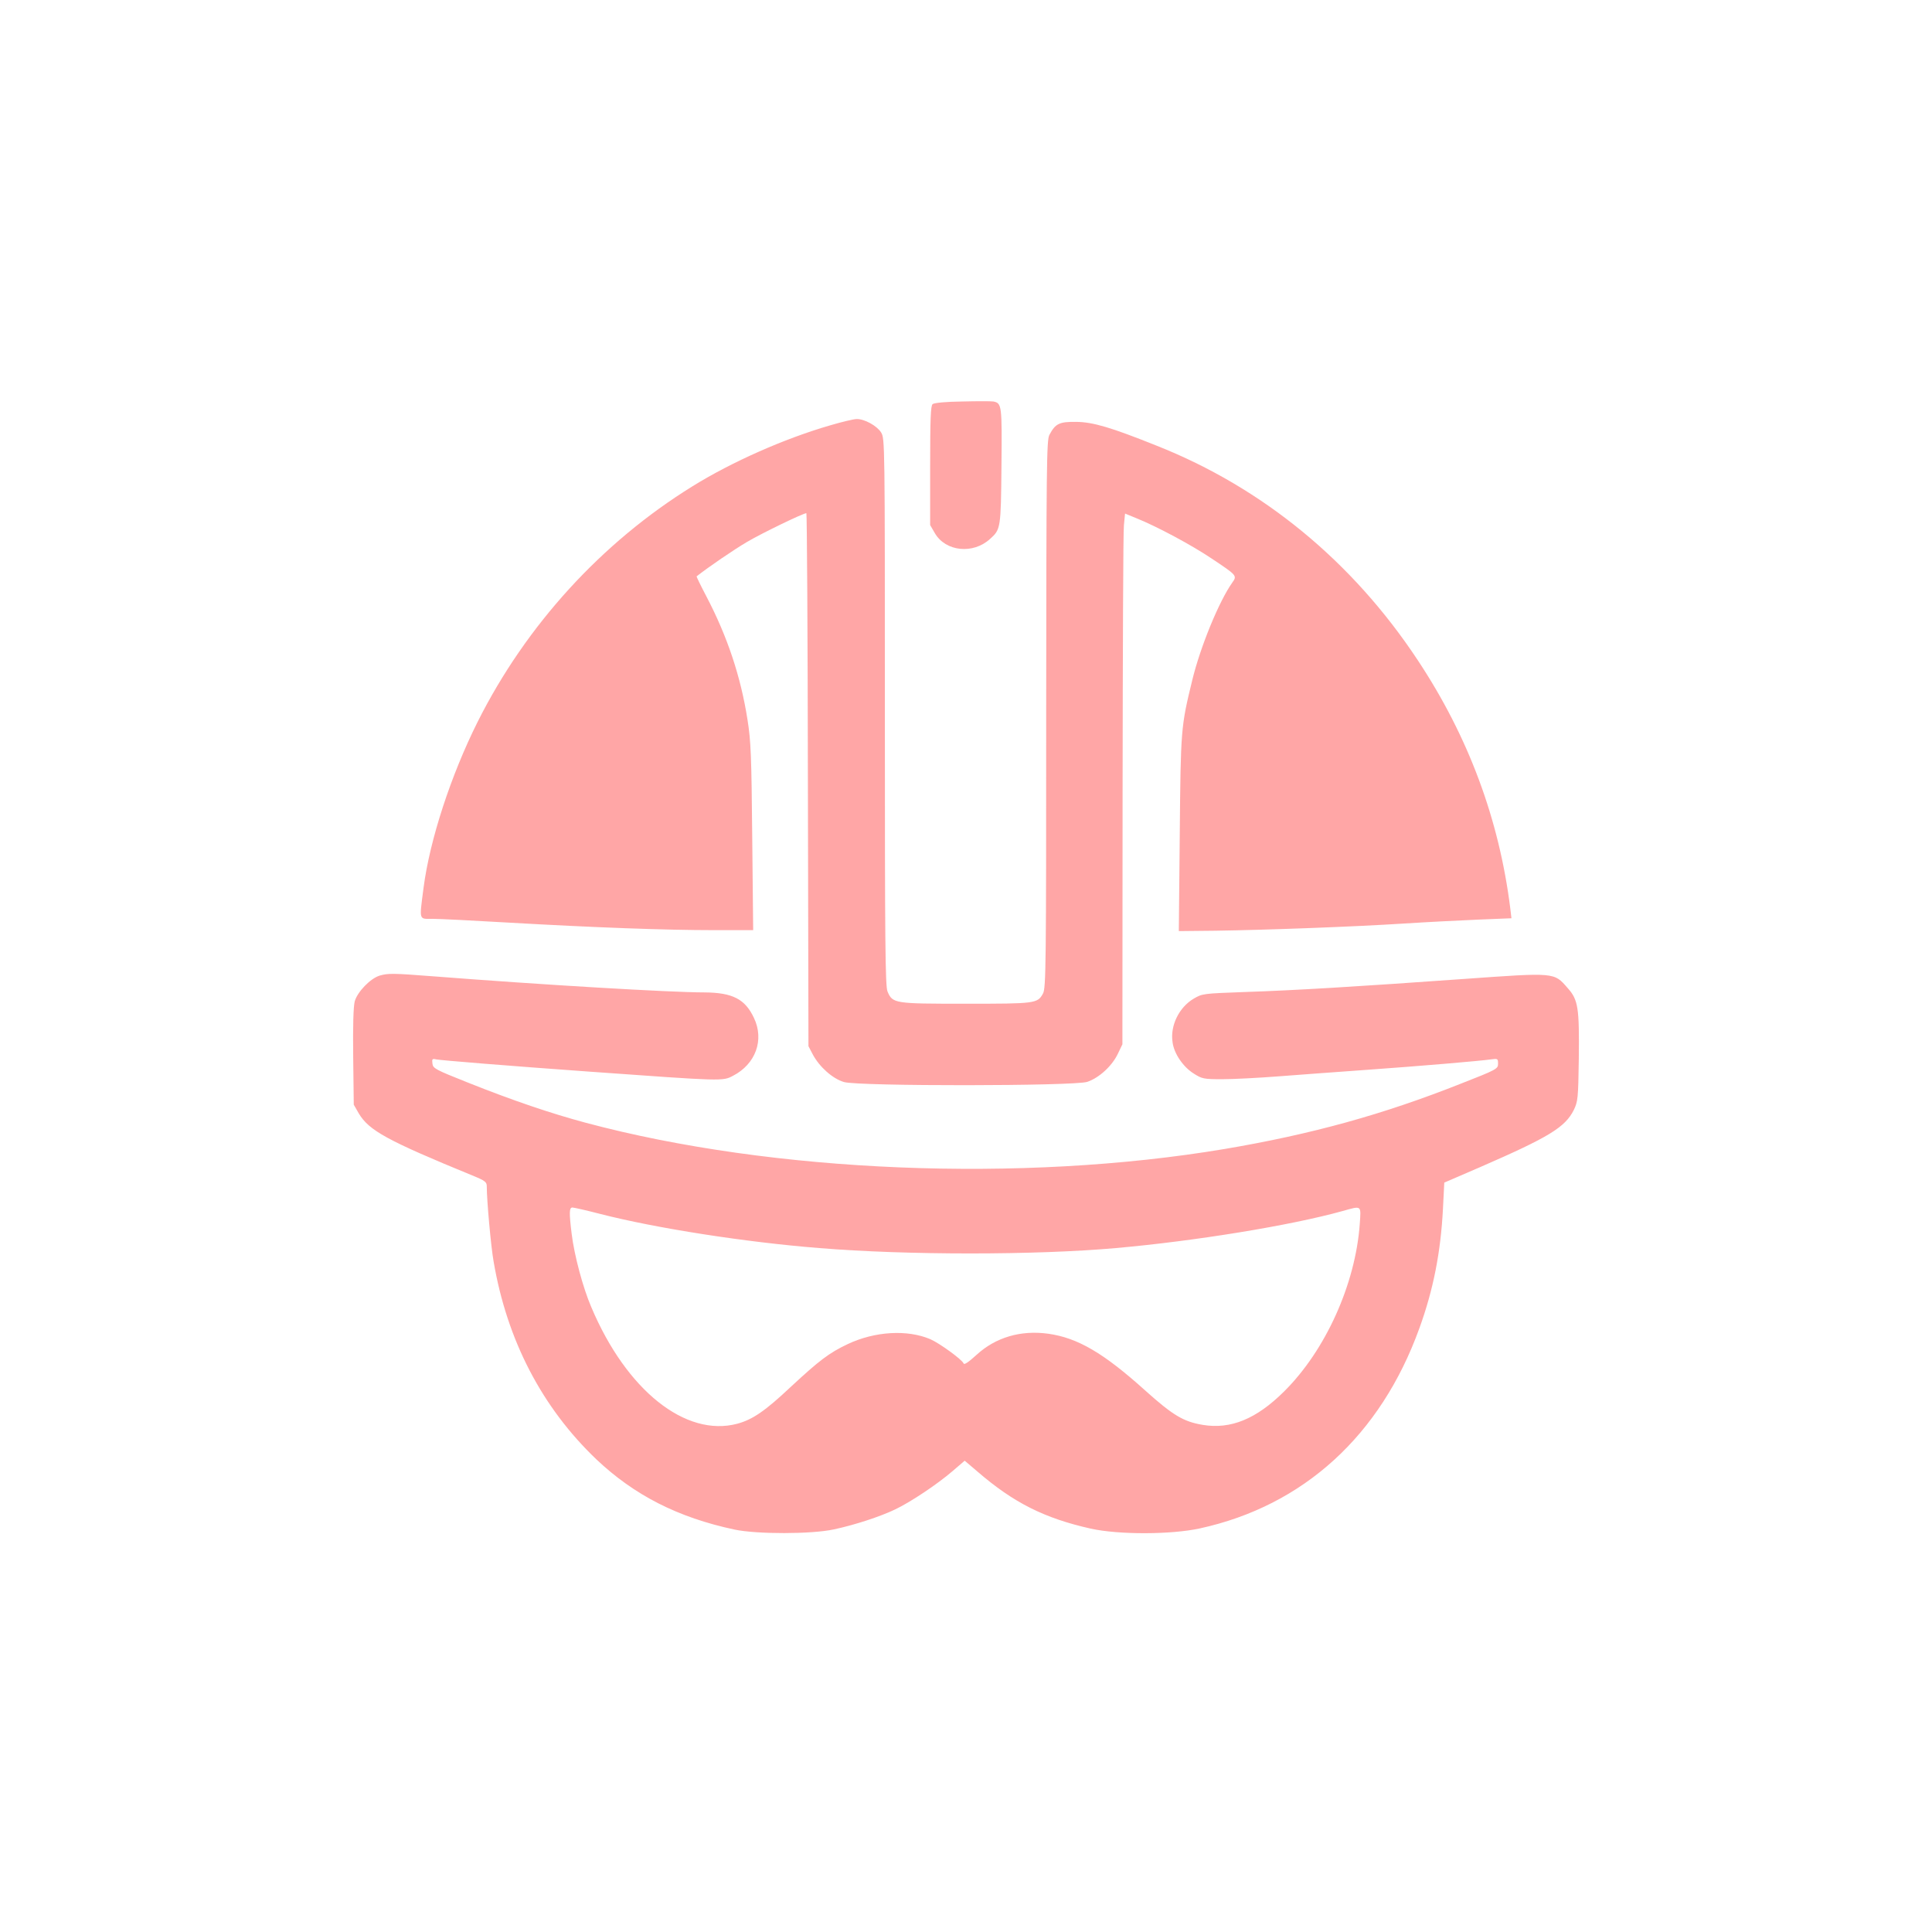 <?xml version="1.0" standalone="no"?>
<!DOCTYPE svg PUBLIC "-//W3C//DTD SVG 20010904//EN"
 "http://www.w3.org/TR/2001/REC-SVG-20010904/DTD/svg10.dtd">
<svg version="1.0" xmlns="http://www.w3.org/2000/svg"
 width="1024pt" height="1024pt" viewBox="0 0 1024 1024"
 preserveAspectRatio="xMidYMid meet">

<g transform="translate(0,1024) scale(0.1,-0.1)"
fill="#ffa6a6" stroke="none">
<path d="M5101 8112 c-86 -1 -150 -7 -158 -14 -10 -8 -13 -77 -13 -326 l0
-315 25 -43 c57 -98 203 -113 293 -30 56 50 57 57 60 386 3 323 2 333 -43 342
-11 2 -85 2 -164 0z"/>
<path d="M4398 7985 c-241 -70 -519 -193 -727 -322 -482 -298 -882 -736 -1139
-1248 -143 -286 -254 -627 -287 -880 -23 -178 -26 -165 48 -165 34 0 215 -9
402 -20 452 -26 834 -40 1089 -40 l208 0 -5 493 c-4 433 -7 508 -25 622 -36
230 -107 442 -218 654 -30 57 -53 105 -52 106 62 49 195 140 268 183 80 47
297 152 314 152 3 0 7 -636 8 -1412 l3 -1413 23 -44 c36 -67 105 -128 165
-146 77 -23 1222 -22 1290 1 62 21 130 83 161 147 l25 52 1 1345 c1 740 3
1373 7 1406 l6 62 61 -25 c109 -44 292 -142 399 -214 132 -88 135 -90 109
-126 -70 -98 -170 -341 -213 -519 -60 -246 -61 -258 -66 -814 l-5 -515 193 2
c273 4 734 21 999 38 124 8 303 17 398 21 l173 7 -6 51 c-59 474 -223 913
-490 1316 -347 525 -822 915 -1385 1138 -242 97 -337 125 -426 126 -90 1 -110
-9 -142 -69 -15 -27 -16 -169 -17 -1480 0 -1337 -1 -1452 -17 -1481 -29 -53
-40 -54 -409 -54 -379 0 -388 1 -415 65 -12 29 -14 254 -14 1482 0 1434 0
1448 -20 1481 -22 35 -88 72 -130 71 -14 0 -78 -15 -142 -34z"/>
<path d="M2012 5069 c-49 -15 -118 -86 -132 -137 -7 -29 -10 -127 -8 -295 l3
-252 27 -47 c54 -90 150 -143 601 -328 69 -28 77 -35 77 -58 0 -74 22 -318 36
-397 71 -418 256 -774 545 -1050 201 -190 432 -308 732 -372 117 -25 409 -25
527 1 109 23 246 68 325 106 82 39 224 134 304 203 l64 55 67 -57 c192 -166
356 -248 601 -303 149 -33 426 -32 578 1 550 120 959 493 1164 1061 74 204
113 402 125 633 l7 139 190 82 c365 159 451 211 497 304 21 44 23 61 26 271 3
269 -3 312 -59 374 -73 84 -63 83 -555 48 -560 -40 -888 -60 -1160 -69 -216
-8 -221 -8 -267 -35 -78 -46 -126 -144 -112 -232 8 -60 56 -130 112 -165 44
-28 52 -30 152 -30 59 0 192 7 296 15 105 8 318 24 475 35 293 21 586 46 653
55 35 5 37 4 37 -23 0 -27 -6 -31 -198 -106 -411 -163 -790 -268 -1252 -346
-1074 -180 -2393 -126 -3385 139 -186 50 -384 117 -625 213 -173 69 -185 75
-188 101 -3 24 -1 27 20 22 25 -5 380 -34 813 -65 710 -51 705 -51 760 -22
120 62 167 190 111 307 -47 100 -113 134 -263 135 -177 0 -854 40 -1433 85
-219 17 -242 17 -288 4z m1169 -1263 c296 -76 771 -150 1161 -181 462 -38
1147 -38 1573 0 417 37 923 119 1200 196 104 29 99 33 92 -69 -23 -318 -181
-669 -401 -887 -147 -146 -283 -202 -432 -177 -101 17 -157 50 -304 182 -221
199 -358 279 -514 301 -146 20 -278 -19 -379 -111 -44 -40 -67 -56 -70 -46 -8
20 -126 106 -176 128 -122 52 -294 42 -438 -26 -99 -47 -150 -86 -301 -226
-137 -129 -203 -174 -284 -196 -274 -73 -588 177 -774 618 -44 102 -90 274
-104 388 -14 114 -13 140 4 140 7 0 74 -15 147 -34z"/>
</g>
</svg>
